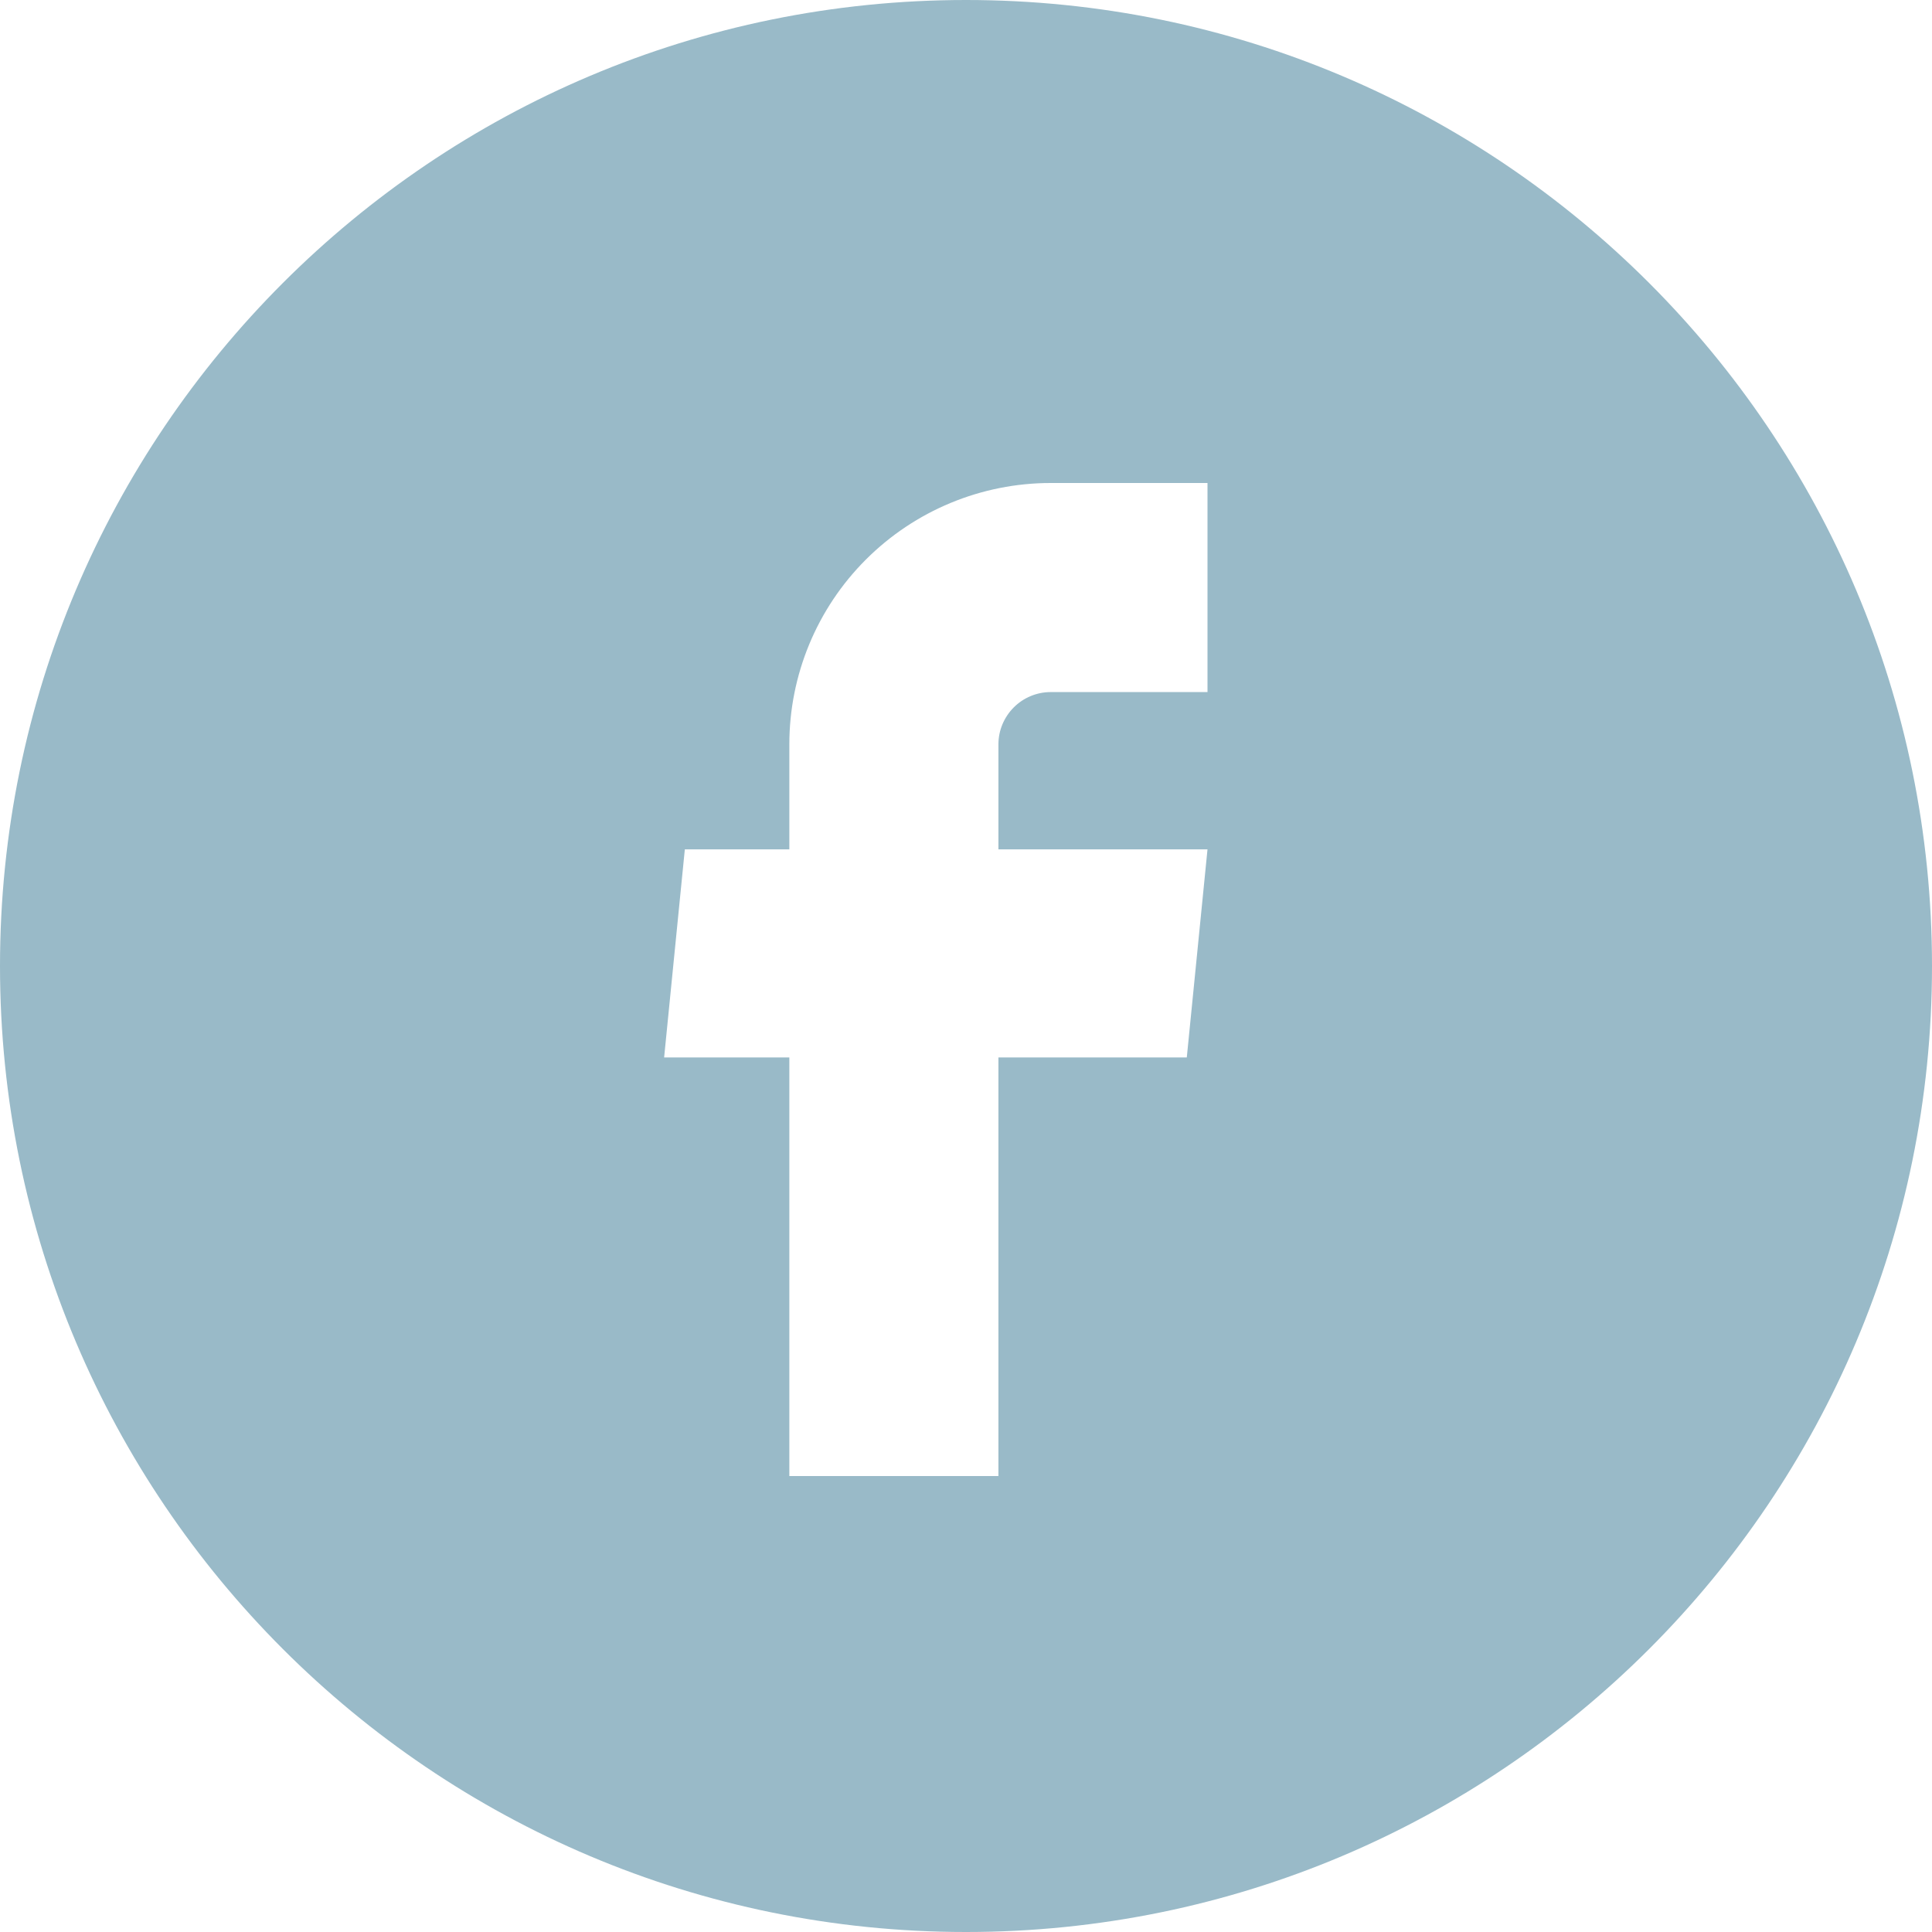 <?xml version="1.0" encoding="UTF-8"?> <svg xmlns="http://www.w3.org/2000/svg" width="32" height="32" viewBox="0 0 32 32" fill="none"><path d="M16 0C24.837 0 32 7.163 32 16C32 24.837 24.837 32 16 32C7.163 32 0 24.837 0 16C0 7.163 7.163 0 16 0ZM17.403 8C16.255 8 15.154 8.456 14.342 9.268C13.53 10.079 13.074 11.18 13.074 12.328V14.068H11.343L11 17.515H13.074V24.448H16.537V17.515H19.657L20 14.068H16.537V12.328C16.537 12.099 16.629 11.879 16.791 11.717C16.953 11.554 17.174 11.463 17.403 11.463H20V8H17.403Z" fill="#99BAC8"></path></svg> 